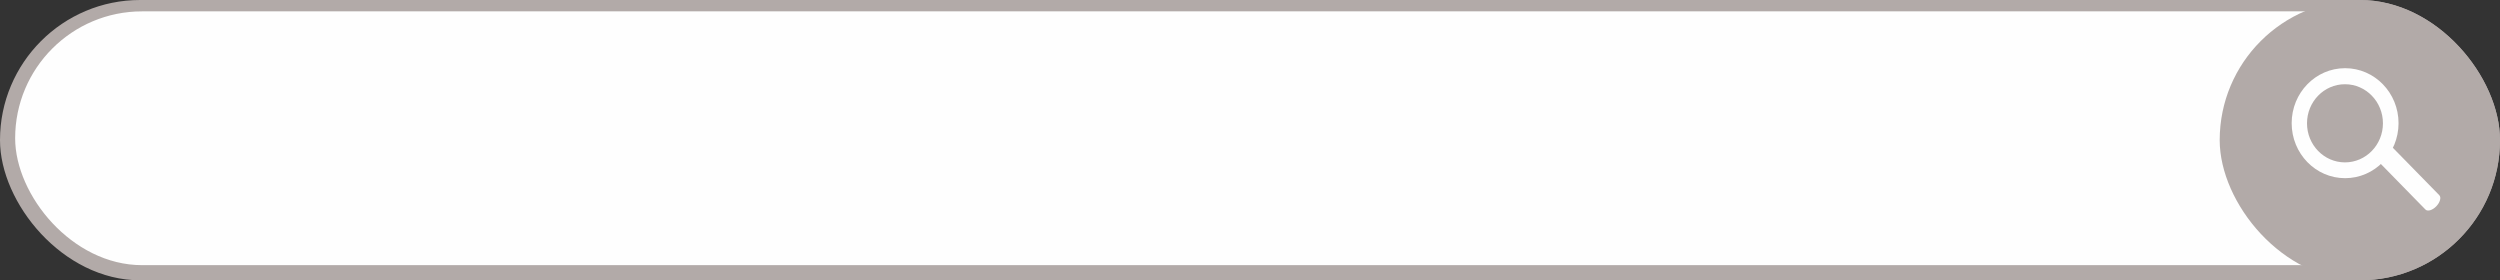 <?xml version="1.0" encoding="UTF-8" standalone="no"?><svg xmlns="http://www.w3.org/2000/svg" xmlns:xlink="http://www.w3.org/1999/xlink" fill="none" height="74" preserveAspectRatio="xMidYMid meet" style="fill: none" version="1" viewBox="0.0 0.0 660.0 74.0" width="660" zoomAndPan="magnify"><rect x="0.0" y="0.0" width="660.0" height="74.0" fill="#333333" stroke="none"/><g id="change1_1"><rect fill="#b2aaa8" height="74" rx="37" width="660"/></g><g id="change2_1"><rect fill="#fefefe" height="67" rx="33.5" width="652" x="4" y="3"/></g><g id="change1_2"><rect fill="#b2aaa8" height="74" rx="37" width="74" x="586"/></g><g id="change2_2"><path clip-rule="evenodd" d="M619.107 47.039C626.899 47.039 633.215 40.538 633.215 32.519C633.215 24.5 626.899 18 619.107 18C611.316 18 605 24.5 605 32.519C605 40.538 611.316 47.039 619.107 47.039ZM619.073 42.87C624.609 42.87 629.097 38.252 629.097 32.554C629.097 26.857 624.609 22.238 619.073 22.238C613.537 22.238 609.05 26.857 609.05 32.554C609.05 38.252 613.537 42.87 619.073 42.87Z" fill="#fefefe" fill-rule="evenodd"/></g><g id="change2_3"><path clip-rule="evenodd" d="M627.404 42.127L640.314 55.312C640.881 55.89 642.161 55.514 643.172 54.471C644.182 53.428 644.543 52.112 643.976 51.534L631.066 38.349C630.5 37.771 629.219 38.147 628.209 39.19C627.198 40.232 626.838 41.549 627.404 42.127V42.127Z" fill="#fefefe" fill-rule="evenodd"/></g></svg>